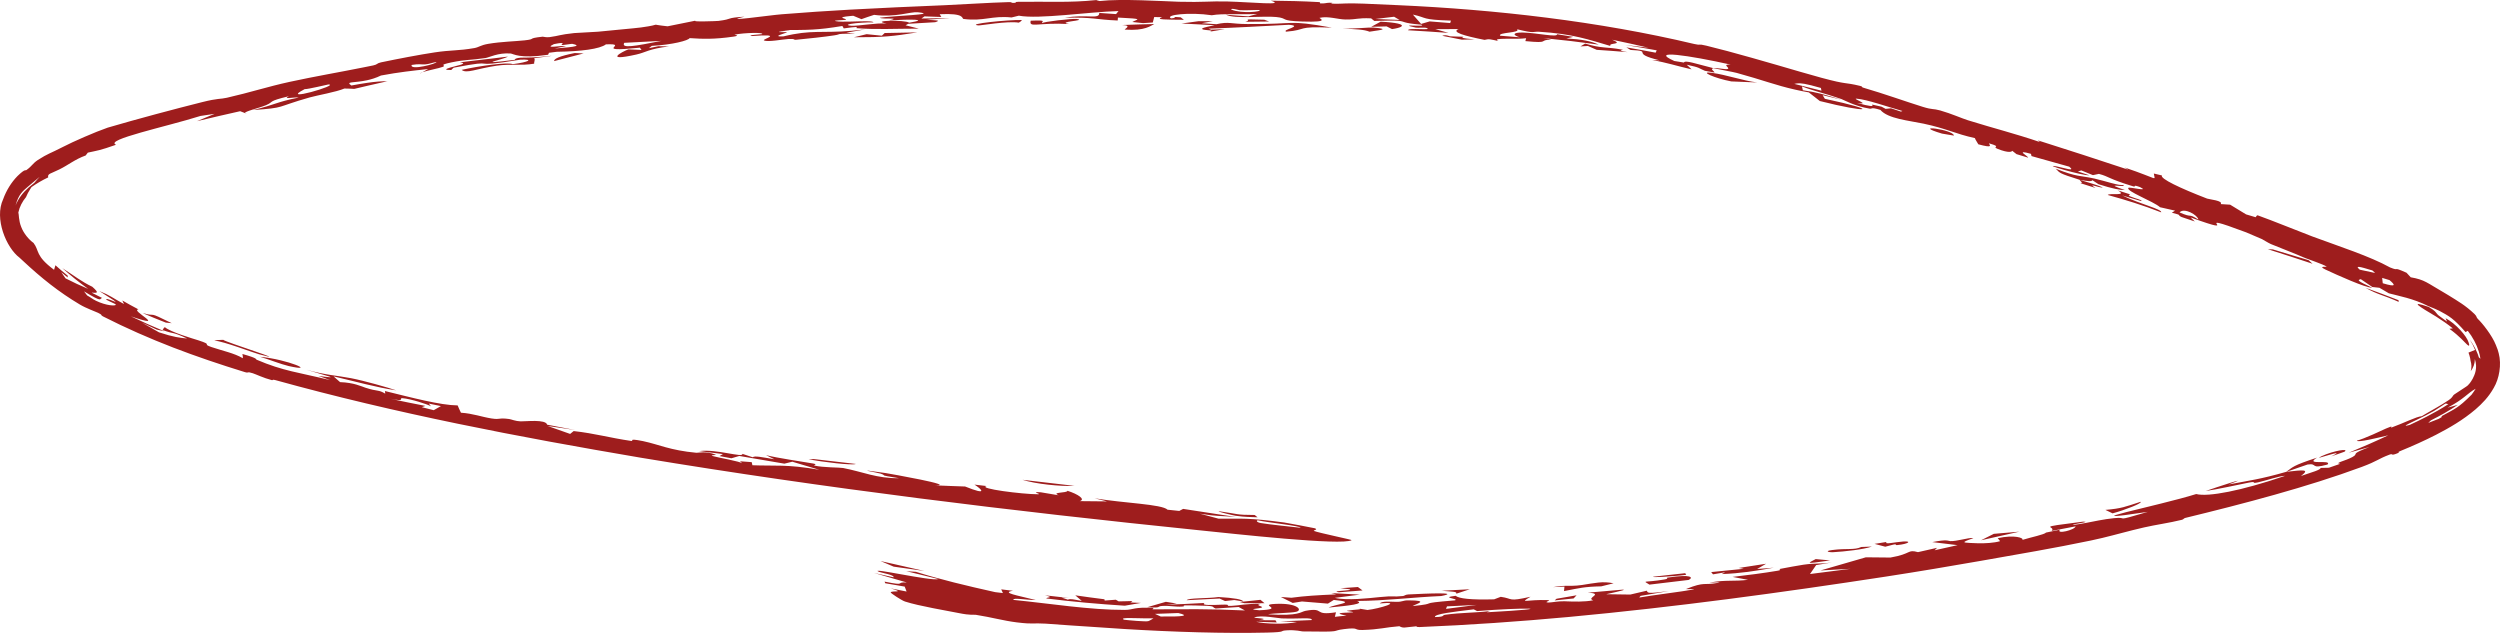 <?xml version="1.0" encoding="UTF-8"?> <svg xmlns="http://www.w3.org/2000/svg" viewBox="0 0 104.09 26.352" fill="none"><path d="M55.748 24.66C55.219 24.586 56.981 24.591 55.807 24.492C56.051 24.476 56.295 24.459 56.538 24.441C56.602 24.489 56.667 24.536 56.731 24.584C56.402 24.61 56.078 24.636 55.748 24.66C55.748 24.66 55.748 24.66 55.748 24.66ZM55.318 25.297C55.617 25.147 56.568 25.08 55.534 24.979C55.453 25.03 55.37 25.082 55.289 25.132C54.931 25.104 54.569 25.074 54.209 25.043C54.08 25.064 53.952 25.084 53.824 25.104C53.658 25.022 53.494 24.939 53.33 24.856C53.475 24.867 53.622 24.877 53.769 24.888C54.342 24.81 54.854 24.782 55.634 24.747C55.566 24.729 55.496 24.711 55.427 24.693C55.823 24.716 56.22 24.738 56.617 24.758C56.275 24.804 55.892 24.853 55.576 24.893C56.088 25.013 56.983 24.907 57.45 24.86C58.084 24.795 57.943 24.864 58.414 24.816C58.489 24.808 58.496 24.758 58.644 24.75C59.395 24.711 60.854 24.65 60.008 24.816C58.771 24.871 57.721 25.013 56.503 25.022C56.83 25.144 56.191 25.215 55.318 25.297ZM77.941 22.757C77.581 22.878 76.82 22.964 76.301 22.993C76.3 22.993 76.299 22.993 76.299 22.993C76.185 22.999 75.917 22.951 76.286 22.901C76.887 22.821 77.196 22.912 77.498 22.774C77.641 22.769 77.791 22.762 77.941 22.757ZM79.243 22.546C79.615 22.52 79.465 22.649 79 22.694C79 22.694 79 22.694 79.001 22.694C78.806 22.713 79.171 22.574 78.495 22.763C78.344 22.721 78.197 22.685 78.048 22.645C78.217 22.618 78.37 22.593 78.547 22.565C78.444 22.687 78.871 22.572 79.243 22.546ZM60.632 24.72C60.685 24.622 60.44 24.639 60.02 24.597C60.414 24.578 60.805 24.557 61.198 24.534C61.009 24.597 60.821 24.659 60.632 24.72ZM51.393 24.983C51.392 24.983 51.392 24.983 51.391 24.983C51.262 24.997 51.135 25.011 51.006 25.025C50.929 24.99 50.853 24.956 50.777 24.921C50.322 24.947 49.865 24.97 49.409 24.99C49.469 24.889 50.281 24.925 50.733 24.857C51.401 24.896 51.724 24.956 51.766 25.043C51.644 25.024 51.518 25.003 51.393 24.983ZM50.495 0.883C50.341 0.911 50.19 0.938 50.037 0.966C50.24 0.98 50.442 0.991 50.647 1.008C51.182 0.889 51.233 0.999 51.935 1.001C54.084 1.016 53.52 0.81 55.454 1.15C53.896 1.089 54.492 1.24 53.55 1.319C53.357 1.237 54.292 1.083 53.662 1.032C52.573 1.089 51.526 1.149 50.319 1.194C50.354 1.207 50.389 1.221 50.424 1.235C50.616 1.228 50.806 1.221 50.996 1.215C50.791 1.248 50.589 1.282 50.378 1.317C50.644 1.237 49.968 1.278 50.059 1.185C50.1 1.144 50.398 1.087 50.576 1.049C50.12 1.024 49.653 1.001 49.194 0.979C49.433 0.946 49.67 0.914 49.908 0.882C50.103 0.882 50.295 0.882 50.491 0.883C50.492 0.883 50.493 0.883 50.495 0.883ZM44.739 20.229C44.156 20.259 43.109 20.151 42.572 19.977C43.295 20.062 44.018 20.146 44.739 20.229ZM51.809 25.115C51.744 25.099 51.682 25.082 51.617 25.065C51.902 25.036 52.195 25.006 52.481 24.974C52.536 25.022 52.593 25.069 52.651 25.116C52.369 25.117 52.089 25.117 51.809 25.115ZM70.208 23.933C69.999 23.96 69.98 23.96 69.718 23.983C69.718 23.983 69.718 23.983 69.719 23.983C69.615 23.992 68.745 24.059 68.838 24.011C69.268 23.965 69.727 23.915 70.167 23.865C70.183 23.887 70.189 23.911 70.208 23.933ZM65.138 24.424C65.138 24.424 65.137 24.424 65.137 24.424C64.979 24.433 64.829 24.434 64.667 24.446C64.901 24.402 65.057 24.392 65.195 24.39C65.396 24.387 65.559 24.402 65.873 24.356C66.399 24.277 66.721 24.189 67.184 24.286C67.018 24.324 66.842 24.372 66.672 24.413C65.955 24.427 65.74 24.492 65.213 24.592C65.182 24.597 65.152 24.603 65.119 24.609C65.126 24.547 65.132 24.486 65.138 24.424ZM60.049 1.491C60.198 1.43 60.353 1.51 60.369 1.512C60.369 1.512 60.368 1.512 60.368 1.512C61.644 1.541 60.2 1.536 61.398 1.64C61.22 1.643 61.04 1.648 60.864 1.652C60.594 1.598 60.314 1.54 60.049 1.491ZM99.865 12.499C99.867 12.522 99.87 12.546 99.872 12.57C99.214 12.274 99.022 12.282 98.49 11.981C98.96 12.152 99.401 12.316 99.865 12.499C99.865 12.499 99.865 12.499 99.865 12.499ZM73.853 23.636C73.061 23.779 72.472 23.871 71.698 23.902C71.697 23.902 71.697 23.902 71.696 23.902C71.652 23.904 71.86 23.835 71.801 23.832C71.644 23.857 71.482 23.887 71.323 23.913C71.297 23.882 71.272 23.85 71.247 23.819C71.698 23.775 72.149 23.73 72.601 23.683C72.532 23.671 72.461 23.66 72.392 23.648C72.773 23.59 73.153 23.532 73.534 23.472C73.409 23.545 73.283 23.618 73.159 23.691C73.39 23.673 73.622 23.654 73.853 23.636ZM88.648 8.078C88.763 8.14 88.526 8.1 88.708 8.182C88.892 8.263 89.247 8.338 89.147 8.371C88.894 8.295 88.625 8.215 88.361 8.137C89.159 8.522 90.017 8.705 89.983 8.842C89.2 8.537 88.536 8.333 87.758 8.118C87.826 8.022 88.62 8.183 88.171 7.925C88.323 7.974 88.495 8.028 88.646 8.078C88.647 8.078 88.647 8.078 88.648 8.078ZM39.919 25.526C39.424 25.425 38.287 25.24 37.685 25.047C37.537 25 37.075 24.691 37.084 24.665C37.117 24.578 37.736 24.694 37.089 24.498C37.31 24.543 37.526 24.585 37.747 24.629C37.72 24.56 37.693 24.492 37.668 24.424C37.398 24.377 37.128 24.33 36.858 24.284C36.849 24.261 36.84 24.239 36.831 24.216C37.794 24.415 37.242 24.22 37.757 24.252C37.304 24.119 36.848 23.986 36.395 23.856C36.661 23.915 36.971 23.982 37.204 24.036C37.257 23.94 36.694 23.849 36.603 23.811C36.085 23.59 38.816 24.216 39.07 24.109C38.636 24.004 38.181 23.892 37.737 23.782C37.869 23.791 38.002 23.799 38.135 23.808C39.128 24.122 40.256 24.392 41.434 24.654C41.542 24.667 41.65 24.68 41.757 24.693C41.733 24.641 41.71 24.59 41.687 24.538C41.85 24.559 42.014 24.579 42.177 24.598C41.676 24.677 42.335 24.784 43.127 24.983C42.692 24.982 42.17 24.871 42.191 24.977C43.669 25.123 45.387 25.4 46.836 25.394C46.837 25.394 46.838 25.394 46.839 25.394C47.193 25.392 47.202 25.264 48.039 25.313C48.01 25.326 48.004 25.352 47.984 25.371C49.441 25.367 50.321 25.346 51.833 25.417C51.745 25.369 51.662 25.321 51.573 25.273C51.252 25.296 50.93 25.317 50.613 25.336C50.395 25.254 50.717 25.227 49.762 25.209C48.98 25.19 49.445 25.236 49.232 25.254C48.942 25.277 48.693 25.207 48.38 25.23C48.141 25.248 48.396 25.324 47.772 25.28C48.026 25.208 48.287 25.132 48.542 25.057C48.697 25.081 48.843 25.105 48.996 25.129C48.84 25.147 48.692 25.164 48.534 25.18C49.078 25.16 49.591 25.136 50.154 25.105C49.969 25.222 50.551 25.188 50.864 25.176C51.356 25.159 50.936 25.238 51.256 25.227C51.578 25.215 51.927 25.124 52.506 25.142C52.195 25.197 52.619 25.244 52.537 25.294C52.455 25.344 51.842 25.356 52.431 25.409C53.569 25.362 52.334 25.18 53.101 25.144C54.022 25.098 54.247 25.4 53.973 25.471C53.758 25.527 53.009 25.525 52.793 25.578C54.13 25.66 54.139 25.469 54.368 25.43C55.193 25.281 54.645 25.646 55.625 25.493C55.609 25.56 55.595 25.619 55.579 25.683C55.747 25.666 55.859 25.647 56.065 25.631C55.456 25.521 55.951 25.512 56.206 25.503C56.604 25.49 55.987 25.447 56.091 25.428C56.374 25.376 56.828 25.379 56.548 25.333C56.674 25.355 56.81 25.376 56.937 25.397C57.406 25.348 58.487 25.025 57.447 25.125C57.539 25.019 57.881 25.054 58.143 25.058C58.406 25.061 58.399 24.996 58.631 24.997C59.552 24.999 58.957 25.14 58.815 25.235C60.029 25.11 58.836 25.138 60.585 24.996C60.75 24.915 59.936 24.888 60.607 24.807C60.738 24.922 61.24 24.981 62.209 24.954C62.301 24.919 62.393 24.884 62.485 24.849C63.018 24.923 62.761 25.063 63.725 24.846C63.22 25.146 63.57 24.953 64.452 24.986C64.632 24.993 64.224 25.081 64.476 25.087C64.59 25.09 64.857 25.027 65.136 25.034C65.16 25.034 65.2 25.036 65.252 25.039C65.49 25.049 65.984 25.066 66.337 24.993C66.007 24.897 66.82 24.714 66.105 24.676C67.411 24.579 68.319 24.424 66.874 24.741C67.209 24.746 67.544 24.751 67.879 24.755C68.108 24.701 68.336 24.648 68.566 24.594C68.612 24.692 68.58 24.727 69.487 24.609C69.095 24.677 68.705 24.744 68.311 24.809C68.3 24.832 68.247 24.859 68.262 24.878C68.745 24.789 70.109 24.622 70.437 24.555C70.764 24.49 70.125 24.556 70.217 24.518C70.985 24.208 70.941 24.377 71.505 24.271C71.837 24.209 71.036 24.28 71.214 24.25C71.872 24.136 72.193 24.214 72.78 24.142C72.564 24.103 72.348 24.061 72.137 24.02C72.753 23.948 73.438 23.861 74.007 23.764C74.23 23.726 74.054 23.699 74.09 23.691C74.27 23.651 75.005 23.524 75.083 23.513C75.671 23.431 75.697 23.497 76.27 23.419C76.046 23.457 75.836 23.492 75.617 23.528C75.533 23.652 75.446 23.776 75.361 23.9C75.924 23.83 76.486 23.758 77.05 23.683C76.633 23.707 76.216 23.73 75.799 23.751C76.43 23.572 77.058 23.389 77.687 23.204C78.028 23.208 78.37 23.212 78.711 23.214C79.616 23.058 79.397 22.865 79.858 22.989C80.122 22.93 80.387 22.87 80.651 22.809C80.617 22.843 80.584 22.877 80.551 22.911C80.868 22.841 81.189 22.769 81.506 22.698C81.153 22.658 80.803 22.611 80.454 22.571C81.081 22.445 81.108 22.525 81.205 22.53C81.463 22.543 81.948 22.383 82.154 22.399C82.225 22.404 81.616 22.566 81.84 22.592C81.883 22.597 82.752 22.683 83.273 22.533C83.255 22.493 83.205 22.449 83.176 22.408C83.881 22.253 84.283 22.401 84.201 22.48C84.573 22.366 85.124 22.256 85.189 22.174C85.381 22.135 85.572 22.095 85.766 22.055C85.597 22.258 86.395 22.066 86.42 21.915C86.086 21.98 85.757 22.043 85.423 22.105C85.639 21.883 84.615 21.986 86.737 21.718C87.156 21.724 86.025 21.853 86.364 21.852C86.717 21.805 87.054 21.731 87.384 21.669C87.595 21.63 87.802 21.596 88.012 21.575C88.701 21.503 87.891 21.765 89.427 21.312C85.938 21.833 89.867 21.063 91.441 20.57C91.938 20.698 93.319 20.437 95.14 19.813C94.924 19.806 94.36 20.009 94.016 20.083C93.676 20.155 94.027 20.014 93.601 20.1C93.176 20.187 92.276 20.382 91.838 20.443C92.19 20.317 93.932 19.746 92.792 20.171C93.681 20 94.111 19.955 95.19 19.645C95.477 19.443 95.439 19.392 96.474 19.054C95.907 19.397 97.119 19.109 96.909 19.341C96.158 19.55 96.523 19.272 96.076 19.341C96.031 19.348 95.35 19.6 95.19 19.645C95.927 19.562 96.184 19.53 95.802 19.819C96.293 19.651 96.606 19.569 96.626 19.482C96.737 19.48 96.854 19.477 96.965 19.475C97.123 19.421 97.269 19.368 97.437 19.311C97.167 19.281 97.643 19.194 97.944 19.03C98.247 18.864 97.786 18.94 98.659 18.611C98.359 18.697 98.087 18.771 97.794 18.849C98.348 18.62 98.901 18.379 99.439 18.124C99.026 18.222 98.142 18.442 98.132 18.345C98.401 18.287 99.252 17.885 99.341 17.843C99.704 17.681 99.526 17.818 99.554 17.808C100.136 17.595 100.589 17.353 100.836 17.327C100.885 17.297 100.932 17.269 100.977 17.242C101.309 17.042 101.598 16.9 101.95 16.662C102.166 16.511 102.084 16.487 102.214 16.405C102.632 16.123 102.653 16.127 102.75 16.046C102.797 16.001 102.86 15.933 102.953 15.768C103.035 15.605 103.167 15.34 103.044 14.95C103.041 15.156 102.976 15.315 102.871 15.456C102.914 15.301 102.908 15.168 102.864 15.022C102.857 14.95 102.84 14.872 102.814 14.787C102.803 14.751 102.791 14.716 102.778 14.681C102.869 14.643 102.961 14.606 103.053 14.569C102.993 14.42 102.918 14.277 102.83 14.141C102.951 14.302 103.052 14.478 103.132 14.665C103.162 14.735 103.188 14.805 103.208 14.877C103.231 14.897 103.253 14.916 103.275 14.938C103.262 14.837 103.238 14.736 103.207 14.636C103.11 14.327 102.953 14.035 102.748 13.775C102.717 13.792 102.686 13.809 102.655 13.826C102.162 13.266 101.986 13.167 101.564 12.941C101.451 12.886 101.302 12.822 101.099 12.742C100.47 12.425 99.866 12.322 99.462 12.212C99.339 12.137 99.197 12.056 99.071 11.982C98.975 11.972 98.876 11.961 98.775 11.95C98.607 11.837 98.458 11.732 98.294 11.623C98.159 11.666 98.103 11.671 98.771 11.982C98.495 11.985 97.313 11.454 96.828 11.226C96.47 11.056 96.91 11.127 96.87 11.099C96.737 11.005 96.092 10.792 95.973 10.741C95.429 10.505 95.045 10.367 94.551 10.162C94.457 10.123 94.205 9.967 94.182 9.957C93.999 9.879 93.574 9.694 93.521 9.674C90.922 8.7 93.627 9.931 91.205 9.052C91.264 9.108 91.324 9.165 91.385 9.222C91.194 9.158 91.016 9.098 90.831 9.036C90.607 8.929 90.908 8.978 90.427 8.857C90.471 8.828 90.515 8.799 90.561 8.77C90.348 8.721 90.15 8.677 89.937 8.629C89.658 8.379 88.485 7.952 88.62 7.819C88.67 7.774 89.527 7.998 89.104 7.791C88.747 7.659 88.969 7.806 88.82 7.76C87.742 7.428 87.841 7.361 87.39 7.24C87.308 7.257 87.224 7.274 87.141 7.292C86.982 7.227 86.821 7.162 86.658 7.096C86.611 7.11 86.562 7.124 86.515 7.138C86.671 7.19 86.845 7.249 86.986 7.296C86.754 7.333 84.915 6.797 85.639 6.931C85.934 6.986 86.442 7.166 86.156 6.94C85.671 6.803 85.097 6.641 84.584 6.499C84.576 6.468 84.57 6.437 84.562 6.406C83.86 6.205 84.461 6.508 84.442 6.564C84.283 6.516 84.121 6.467 83.96 6.418C83.899 6.372 83.844 6.325 83.782 6.279C83.763 6.317 83.648 6.385 83.185 6.204C82.886 6.087 83.4 6.133 82.81 5.967C82.837 6.045 83.017 6.184 82.369 6.008C82.325 5.922 82.255 5.835 82.226 5.75C81.396 5.568 81.069 5.358 80.092 5.149C79.484 5.02 78.602 4.944 78.292 4.576C77.853 4.442 77.974 4.547 77.839 4.523C77.199 4.413 76.783 4.164 76.668 4.124C75.938 3.868 75.612 3.823 75.024 3.598C75.043 3.654 75.049 3.704 75.062 3.758C75.635 3.84 75.897 3.917 76.669 4.151C76.409 4.088 76.144 4.024 75.888 3.963C75.919 4.013 75.95 4.063 75.979 4.113C78.394 4.632 77.775 4.714 75.771 4.207C75.62 4.087 75.463 3.967 75.312 3.847C75.106 3.811 74.92 3.773 74.746 3.733C73.925 3.549 73.389 3.33 72.311 3.036C72.156 2.993 71.578 2.893 71.335 2.837C71.339 2.839 71.343 2.84 71.347 2.841C71.178 2.872 71.377 2.954 71.386 3.021C71.252 2.996 71.117 2.972 70.984 2.948C70.703 2.833 70.812 2.817 70.229 2.695C70.297 2.759 70.364 2.823 70.431 2.888C69.794 2.743 69.388 2.602 68.789 2.502C68.893 2.505 68.994 2.507 69.098 2.51C67.811 2.201 68.898 2.133 67.888 2.079C67.829 2.044 67.773 2.008 67.714 1.972C68.122 2.042 68.529 2.115 68.934 2.193C68.949 2.161 68.965 2.129 68.979 2.096C68.542 2.017 68.104 1.942 67.666 1.872C67.989 1.908 68.313 1.946 68.634 1.987C68.133 1.87 67.631 1.759 67.126 1.654C67.642 1.874 66.943 1.767 67.052 1.914C66.177 1.659 65.488 1.406 64.077 1.322C63.798 1.308 63.938 1.409 63.163 1.218C63.338 1.376 62.345 1.341 62.46 1.487C62.735 1.507 63.017 1.532 63.284 1.553C62.986 1.475 62.949 1.343 63.413 1.355C64.006 1.37 64.848 1.569 64.832 1.425C65.064 1.463 65.281 1.497 65.506 1.535C65.408 1.556 65.312 1.578 65.216 1.6C65.867 1.636 66.269 1.719 66.563 1.857C65.796 1.751 65.029 1.661 64.259 1.586C64.372 1.606 64.485 1.627 64.597 1.647C64.006 1.664 64.593 1.818 63.51 1.712C63.521 1.672 63.531 1.631 63.542 1.591C63.136 1.654 62.056 1.55 62.389 1.709C62.067 1.64 62.001 1.609 61.811 1.661C60.959 1.491 60.411 1.334 60.73 1.21C60.405 1.21 60.083 1.211 59.762 1.214C59.942 1.266 60.13 1.318 60.311 1.37C59.75 1.329 59.192 1.293 58.632 1.261C58.583 1.139 59.711 1.286 59.391 1.163C59.325 1.137 59.025 1.165 58.945 1.149C58.116 0.975 59.424 1.14 59.182 1.028C58.332 0.959 58.534 0.888 58.195 0.864C58.042 0.853 57.765 0.852 57.22 0.872C57.176 0.837 57.129 0.8 57.088 0.764C56.494 0.738 56.534 0.816 56.024 0.812C55.701 0.809 55.305 0.661 54.946 0.742C54.882 0.758 55.474 0.938 54.222 0.896C53.248 0.866 53.659 0.76 53.131 0.708C52.607 0.655 51.401 0.798 51.046 0.613C51.324 0.64 51.672 0.657 51.979 0.682C52.105 0.648 52.226 0.615 52.349 0.581C51.649 0.615 50.926 0.553 50.454 0.635C49.522 0.497 48.476 0.619 48.759 0.765C49.065 0.744 48.732 0.68 49.159 0.721C49.203 0.756 49.249 0.79 49.292 0.824C48.565 0.818 48.062 0.821 48.393 0.716C48.28 0.714 48.168 0.712 48.056 0.71C48.036 0.785 48.018 0.861 47.998 0.936C47.864 0.945 47.729 0.954 47.595 0.963C47.444 0.947 47.295 0.931 47.144 0.916C47.346 0.796 47.694 0.788 46.546 0.731C46.543 0.772 46.539 0.813 46.536 0.854C45.575 0.813 45.549 0.712 44.343 0.738C45.266 0.577 45.776 0.825 45.769 0.538C46 0.554 46.236 0.571 46.468 0.587C46.502 0.545 46.537 0.503 46.57 0.461C45.323 0.493 43.259 0.809 42.42 0.653C42.32 0.678 42.219 0.7 42.117 0.727C41.296 0.641 40.952 0.899 40.118 0.789C40.032 0.778 40.202 0.538 39.123 0.592C39.151 0.621 39.167 0.67 39.191 0.707C38.956 0.699 38.723 0.69 38.49 0.682C38.449 0.712 38.407 0.741 38.366 0.771C38.765 0.763 39.163 0.757 39.561 0.751C39.231 0.774 38.898 0.798 38.567 0.823C39.001 0.849 39.196 0.841 38.939 0.925C38.565 0.946 38.189 0.968 37.815 0.991C37.778 1.011 37.741 1.032 37.703 1.053C37.887 1.099 38.073 1.144 38.256 1.192C37.279 1.193 36.433 1.238 35.678 1.174C35.569 1.165 35.871 1.092 35.444 1.142C35.366 1.151 35.263 1.164 35.13 1.183C35.115 1.145 35.089 1.116 35.072 1.082C34.015 1.257 33.665 1.248 32.55 1.251C33.272 1.271 32.629 1.27 32.449 1.322C32.326 1.358 32.814 1.319 32.761 1.351C32.708 1.382 32.081 1.54 32.624 1.514C33.777 1.23 34.213 1.387 35.453 1.283C35.626 1.269 35.815 1.249 36.024 1.224C35.835 1.256 35.644 1.289 35.455 1.323C35.382 1.335 35.31 1.348 35.238 1.361C35.314 1.368 35.384 1.375 35.459 1.382C35.507 1.387 35.557 1.392 35.611 1.397C35.556 1.398 35.506 1.399 35.46 1.399C34.704 1.412 35.097 1.416 34.73 1.473C34.34 1.533 33.629 1.611 33.153 1.655C33.003 1.668 33.158 1.606 32.818 1.625C32.588 1.638 31.96 1.761 31.809 1.682C31.708 1.631 32.712 1.393 31.308 1.501C31.039 1.464 31.713 1.43 31.728 1.422C31.845 1.344 30.978 1.359 30.583 1.444C30.551 1.451 30.87 1.479 30.529 1.527C29.72 1.643 29.247 1.622 28.713 1.587C28.664 1.688 27.993 1.863 27.139 1.91C27.098 1.942 27.06 1.974 27.019 2.006C27.149 1.978 27.28 1.951 27.411 1.924C27.557 1.927 27.709 1.926 27.852 1.933C27 2.037 26.893 2.183 26.488 2.272C25.106 2.581 25.916 2.143 26.165 2.056C26.349 2.062 26.527 2.072 26.711 2.08C26.687 2.048 26.664 2.017 26.642 1.985C24.545 2.199 26.301 1.798 25.228 1.847C24.973 2.041 24.191 2.141 23.184 2.156C23.074 2.17 22.965 2.183 22.854 2.198C22.839 2.224 22.843 2.261 22.815 2.28C21.621 2.457 21.374 2.237 21.258 2.227C20.738 2.188 20.368 2.392 20.219 2.415C19.596 2.51 19.402 2.473 18.814 2.594C18.178 2.727 18.624 2.707 18.437 2.783C18.289 2.843 17.788 2.934 17.585 3.008C17.662 2.963 17.751 2.918 17.826 2.874C17.159 2.946 16.611 3.004 15.862 3.144C15.661 3.243 15.452 3.305 15.272 3.344C14.733 3.459 14.369 3.383 14.629 3.56C14.884 3.513 15.102 3.476 15.295 3.448C15.625 3.4 15.881 3.381 16.13 3.382C15.86 3.442 15.586 3.504 15.32 3.567C15.128 3.612 14.938 3.657 14.75 3.701C14.611 3.696 14.505 3.685 14.339 3.686C14.01 3.829 13.204 3.969 12.892 4.057C11.443 4.468 11.923 4.487 10.537 4.581C11.499 4.35 11.479 4.254 12.441 4.061C12.216 4.037 11.737 4.155 12.032 4.005C11.105 4.226 11.425 4.234 11.076 4.379C10.781 4.502 10.151 4.645 10.205 4.71C10.131 4.684 10.072 4.656 9.999 4.63C9.4 4.764 8.8 4.902 8.201 5.046C8.447 4.943 8.69 4.841 8.938 4.739C8.738 4.769 8.548 4.797 8.346 4.828C6.902 5.282 4.324 5.82 4.832 6.027C4.146 6.27 4.051 6.268 3.657 6.355C3.626 6.395 3.595 6.431 3.566 6.474C3.122 6.632 2.839 6.875 2.471 7.054C2.104 7.237 1.971 7.228 2.007 7.386C1.765 7.499 1.536 7.633 1.314 7.788C1.294 7.817 1.275 7.846 1.257 7.875C1.188 7.983 1.128 8.095 1.082 8.208C0.93 8.392 0.814 8.609 0.764 8.847C0.79 8.914 0.772 9.176 0.883 9.448C0.985 9.722 1.21 9.981 1.382 10.104C1.387 10.107 1.392 10.111 1.396 10.114C1.652 10.448 1.455 10.641 2.251 11.234C2.269 11.171 2.29 11.109 2.308 11.044C2.47 11.191 2.64 11.336 2.82 11.479C2.82 11.504 2.817 11.527 2.816 11.551C2.725 11.478 2.635 11.405 2.55 11.334C2.607 11.419 2.666 11.504 2.729 11.59C3.033 11.746 3.358 11.898 3.67 12.028C3.295 11.757 2.937 11.47 2.595 11.163C3.08 11.472 3.391 11.726 3.842 11.939C4.175 12.232 4.012 12.193 3.814 12.184C3.956 12.259 4.101 12.332 4.254 12.407C4.116 12.431 4.32 12.627 3.498 12.131C3.54 12.187 3.585 12.243 3.628 12.301C3.774 12.382 3.841 12.447 4 12.525C4.428 12.732 4.83 12.749 4.822 12.682C4.827 12.653 4.381 12.485 4.421 12.457C4.509 12.386 5.418 12.926 4.13 12.115C4.602 12.304 4.677 12.399 5.162 12.659C5.137 12.609 5.114 12.56 5.092 12.511C5.321 12.642 5.534 12.76 5.768 12.883C5.37 12.9 7.085 13.729 5.448 13.171C5.915 13.394 6.37 13.596 6.847 13.794C6.741 13.771 6.635 13.748 6.532 13.725C6.328 13.632 6.114 13.532 5.908 13.431C6.144 13.57 6.382 13.705 6.62 13.837C7.234 14.04 7.495 14.066 7.791 14.094C7.11 13.78 7.319 13.941 6.77 13.741C6.808 13.704 6.799 13.652 6.866 13.623C7.104 13.831 8.039 14.1 8.257 14.169C8.914 14.382 8.369 14.299 8.801 14.449C9.25 14.603 9.76 14.704 10.108 14.915C10.118 14.86 10.105 14.796 10.093 14.739C10.772 14.929 10.622 14.949 10.69 14.979C11.783 15.448 12.439 15.506 13.747 15.827C13.585 15.768 13.423 15.71 13.264 15.652C14.259 15.786 13.616 15.663 12.755 15.393C13.569 15.622 14.034 15.634 14.614 15.746C15.178 15.855 16.149 16.134 16.496 16.252C15.67 16.132 14.804 15.884 13.888 15.671C13.977 15.751 14.066 15.823 14.159 15.91C14.743 15.933 15.029 16.082 15.213 16.142C15.749 16.317 15.744 16.21 16.04 16.391C16.036 16.351 16.033 16.318 16.028 16.281C17.135 16.552 18.323 16.872 19.055 16.88C19.102 16.982 19.134 17.078 19.192 17.184C19.683 17.214 20.069 17.362 20.464 17.423C20.861 17.484 20.723 17.383 21.199 17.446C21.288 17.458 21.465 17.538 21.675 17.544C21.888 17.55 22.722 17.447 22.781 17.682C23.196 17.758 23.548 17.83 23.941 17.903C23.555 17.847 23.197 17.795 22.799 17.735C23.126 17.849 23.423 17.957 23.738 18.067C23.787 18.027 23.837 17.987 23.885 17.948C24.779 18.047 25.385 18.229 26.28 18.359C26.431 18.381 26.09 18.23 26.755 18.363C26.769 18.366 26.783 18.369 26.797 18.372C27.424 18.504 27.892 18.749 28.996 18.852C29.054 18.857 29.402 18.774 29.791 18.927C29.88 18.962 29.49 18.934 29.696 18.994C29.901 19.053 30.834 19.214 30.897 19.29C30.89 19.265 30.836 19.233 30.811 19.205C30.972 19.217 31.135 19.23 31.298 19.242C31.307 19.285 31.318 19.328 31.327 19.371C32.259 19.409 32.756 19.322 34.112 19.56C33.737 19.449 33.362 19.336 32.989 19.224C32.878 19.251 32.767 19.278 32.658 19.305C32.034 19.2 31.406 19.093 30.782 18.984C30.672 19.017 30.564 19.049 30.453 19.081C30.287 19.05 30.124 19.02 29.959 18.989C30.005 18.961 30.052 18.933 30.1 18.905C29.772 18.865 29.437 18.823 29.111 18.782C29.807 18.683 30.971 19.077 30.909 18.896C31.053 18.943 31.197 18.991 31.341 19.039C31.419 18.967 31.715 19.034 32.245 19.122C32.128 19.065 32 19.006 31.894 18.949C32.403 19.08 33.318 19.203 33.85 19.298C34.083 19.34 33.84 19.367 33.909 19.384C34.262 19.47 34.961 19.459 35.103 19.486C35.953 19.65 36.484 19.92 37.436 19.911C36.474 19.754 36.999 19.836 36.664 19.719C36.56 19.682 35.319 19.471 36.878 19.697C37.06 19.726 39.877 20.222 38.933 20.208C39.394 20.232 39.761 20.239 40.183 20.256C41.18 20.658 40.853 20.355 40.573 20.177C40.742 20.197 40.9 20.215 41.075 20.236C40.689 20.341 42.567 20.579 43.213 20.579C43.43 20.58 42.837 20.46 43.335 20.497C43.572 20.536 43.831 20.58 44.082 20.622C43.73 20.485 44.446 20.532 44.446 20.435C44.887 20.573 45.214 20.796 44.953 20.865C45.328 20.869 45.713 20.873 46.091 20.876C45.915 20.833 45.749 20.79 45.576 20.747C46.788 20.95 48.381 20.991 48.612 21.222C48.777 21.239 48.931 21.256 49.1 21.273C49.154 21.245 49.207 21.216 49.261 21.188C49.512 21.226 49.779 21.267 50.027 21.306C50.504 21.379 50.975 21.451 51.447 21.524C50.815 21.474 50.645 21.501 50.016 21.397C49.995 21.394 49.973 21.39 49.951 21.386C49.972 21.392 49.994 21.398 50.016 21.404C50.262 21.468 50.492 21.53 50.731 21.594C51.766 21.603 51.92 21.55 53.467 21.754C53.537 21.763 54.703 21.981 54.74 21.994C54.919 22.053 54.636 22.08 54.715 22.109C54.933 22.191 56.307 22.475 56.279 22.489C55.9 22.732 51.263 22.213 50 22.085C49.98 22.083 49.96 22.081 49.94 22.079C42.108 21.278 34.376 20.334 26.685 19.058C21.585 18.192 16.506 17.223 11.457 15.824C11.327 15.787 11.373 15.841 11.317 15.827C10.978 15.74 10.65 15.58 10.523 15.54C10.254 15.453 10.386 15.551 10.191 15.492C8.143 14.86 6.236 14.164 4.286 13.173C4.158 13.106 4.307 13.135 4.084 13.025C3.975 12.972 3.582 12.834 3.324 12.679C2.446 12.156 1.729 11.582 0.955 10.86C0.907 10.816 0.858 10.771 0.81 10.726C0.259 10.311 -0.245 9.099 0.13 8.297C0.265 7.924 0.475 7.589 0.72 7.339C0.727 7.332 0.734 7.325 0.741 7.318C1.075 6.998 1.05 7.122 1.105 7.077C1.349 6.9 1.343 6.819 1.575 6.662C2.013 6.382 2.063 6.404 2.627 6.114C3.03 5.903 3.964 5.494 4.486 5.314C5.731 4.949 7.269 4.54 8.416 4.252C9.092 4.082 9.166 4.134 9.446 4.07C10.42 3.849 11.142 3.608 12.057 3.409C13.139 3.174 14.122 3.01 15.156 2.801C15.281 2.776 15.408 2.75 15.538 2.724C15.733 2.684 15.674 2.636 15.864 2.596C16.566 2.449 17.466 2.277 18.094 2.182C18.793 2.076 19.069 2.121 19.748 2.002C19.95 1.966 19.994 1.883 20.331 1.825C20.866 1.734 21.467 1.721 21.842 1.68C22.357 1.624 21.903 1.603 22.596 1.527C22.625 1.524 22.736 1.566 22.885 1.545C23.316 1.485 23.272 1.446 23.906 1.377C23.969 1.37 24.817 1.328 24.901 1.32C25.394 1.266 26.389 1.183 26.681 1.144C27.72 1.003 26.892 0.999 27.796 1.095C28.185 1.015 28.567 0.935 28.979 0.856C28.705 0.92 29.835 0.88 29.913 0.871C30.565 0.787 30.167 0.749 30.999 0.694C29.916 0.942 32.069 0.63 32.552 0.594C33.526 0.515 34.464 0.454 35.398 0.401C36.69 0.328 37.975 0.275 39.333 0.217C40.117 0.183 41.166 0.111 41.996 0.088C42.189 0.082 42.044 0.125 42.214 0.121C42.384 0.116 42.195 0.079 42.389 0.076C43.595 0.057 44.541 0.12 45.644 0.003C45.698 0.017 45.696 0.028 45.785 0.043C46.688 -0.061 48.431 0.053 49.085 0.073C50.107 0.101 50.37 0.042 51.113 0.062C52.097 0.088 53.569 0.239 52.915 0.028C53.591 0.035 54.237 0.049 54.92 0.087C54.996 0.092 54.942 0.14 54.972 0.142C55.163 0.155 55.229 0.112 55.359 0.114C55.711 0.12 55.135 0.155 55.637 0.157C55.902 0.158 56.052 0.123 56.79 0.152C57.264 0.17 57.748 0.192 58.228 0.216C62.253 0.397 66.567 0.885 70.544 1.832C70.849 1.903 70.658 1.808 71.042 1.901C72.081 2.151 73.738 2.633 74.951 2.988C75.292 3.087 75.596 3.174 75.843 3.24C76.966 3.543 76.742 3.407 77.45 3.577C77.587 3.61 77.465 3.617 77.587 3.653C78.419 3.894 79.385 4.24 80.051 4.447C80.486 4.582 80.473 4.512 80.783 4.599C81.245 4.73 81.686 4.93 81.936 5.007C83.077 5.362 83.875 5.554 84.938 5.916C84.901 5.889 84.878 5.868 84.847 5.844C86.109 6.243 87.364 6.65 88.618 7.067C88.563 7.036 88.511 7.005 88.456 6.973C89.934 7.471 89.712 7.547 89.677 7.225C89.788 7.251 89.908 7.279 90.014 7.305C89.925 7.435 90.78 7.839 91.896 8.269C91.98 8.301 92.578 8.355 92.46 8.498C92.62 8.51 92.718 8.513 92.854 8.522C93.078 8.657 93.289 8.788 93.518 8.926C93.651 8.965 93.784 9.005 93.914 9.044C93.945 9.019 93.942 8.98 93.995 8.963C94.599 9.176 95.789 9.663 96.27 9.843C97.43 10.272 98.664 10.666 99.512 11.135C99.964 11.317 99.547 11.063 100.198 11.356C100.258 11.42 100.314 11.48 100.373 11.545C100.97 11.651 101.042 11.771 101.761 12.184C101.829 12.225 101.89 12.261 101.946 12.295C102.338 12.539 102.654 12.716 103.032 13.078C103.141 13.186 103.093 13.203 103.166 13.277C103.352 13.453 103.76 13.962 103.917 14.362C103.979 14.502 104.02 14.636 104.037 14.712C104.162 15.182 104.056 15.765 103.833 16.144C103.614 16.537 103.344 16.806 103.075 17.041C102.537 17.498 101.985 17.813 101.425 18.103C100.941 18.351 100.442 18.573 99.93 18.783C99.748 18.858 100.002 18.8 99.811 18.877C99.509 18.998 99.661 18.863 99.484 18.931C98.993 19.117 99.013 19.187 98.328 19.443C96.067 20.28 93.408 20.975 90.987 21.564C90.912 21.583 90.926 21.622 90.844 21.643C90.306 21.776 89.754 21.848 89.264 21.961C88.625 22.108 88.121 22.256 87.539 22.396C87.385 22.433 87.225 22.469 87.055 22.505C85.486 22.831 84.073 23.07 82.453 23.355C81.126 23.586 79.972 23.783 78.514 24.008C74.165 24.675 69.745 25.278 65.309 25.689C63.241 25.879 61.173 26.024 59.108 26.108C58.942 26.114 59.008 26.074 58.957 26.078C58.481 26.118 58.438 26.17 58.263 26.073C57.655 26.121 57.464 26.208 56.727 26.23C56.332 26.24 56.623 26.11 55.959 26.194C55.361 26.266 56.025 26.321 54.235 26.29C54.186 26.289 53.956 26.22 53.581 26.244C53.208 26.267 53.641 26.317 52.742 26.339C50.996 26.38 48.867 26.315 46.792 26.188C46.349 26.161 45.91 26.132 45.479 26.1C45.325 26.094 43.83 25.989 43.534 25.966C42.962 25.931 43.072 26.003 42.332 25.913C41.761 25.841 41.3 25.704 40.634 25.599C40.556 25.586 40.415 25.628 39.919 25.526ZM48.058 1.001C47.921 1.065 47.673 1.295 46.841 1.232C46.762 1.226 47.188 1.063 46.727 1.042C47.178 1.021 47.615 1.013 48.058 1.001C48.058 1.001 48.058 1.001 48.058 1.001ZM36.66 23.359C37.27 23.495 37.881 23.635 38.488 23.773C38.062 23.713 37.634 23.652 37.209 23.593C37.025 23.514 36.843 23.436 36.66 23.359ZM96.287 10.983C96.288 10.983 96.288 10.983 96.289 10.983C95.671 10.777 95.046 10.575 94.422 10.376C94.493 10.379 94.564 10.382 94.635 10.385C95.139 10.535 95.634 10.684 96.121 10.833C96.173 10.881 96.232 10.933 96.287 10.983ZM101.124 12.78C101.431 12.965 101.395 12.992 101.481 13.083C101.495 13.098 101.512 13.115 101.533 13.134C101.533 13.134 101.534 13.134 101.534 13.134C101.579 13.173 101.803 13.327 101.886 13.389C101.87 13.345 101.844 13.294 101.824 13.248C102.249 13.472 102.714 14.002 102.785 14.264C102.829 14.392 102.811 14.436 102.713 14.341C102.61 14.249 102.432 14.018 101.983 13.69C102.03 13.684 102.077 13.677 102.125 13.672C101.905 13.492 101.656 13.323 101.425 13.178C100.744 12.771 100.264 12.488 101.124 12.78ZM38.197 1.348C37.156 1.513 36.823 1.553 35.551 1.552C35.728 1.509 35.905 1.466 36.083 1.423C36.294 1.444 36.503 1.465 36.715 1.486C36.715 1.486 36.716 1.486 36.717 1.486C36.757 1.449 36.797 1.412 36.835 1.375C37.288 1.364 37.744 1.355 38.197 1.348ZM68.677 24.342C68.363 24.146 68.461 24.27 69.284 24.129C69.569 24.08 69.285 24.071 69.463 24.045C70.422 23.902 70.517 24.042 70.31 24.146C69.765 24.214 69.214 24.28 68.679 24.341C68.679 24.342 68.678 24.342 68.677 24.342ZM43.569 24.918C43.569 24.918 43.568 24.918 43.568 24.918C43.549 24.86 43.938 24.891 43.508 24.786C43.841 24.827 44.17 24.864 44.506 24.899C44.407 24.894 44.306 24.888 44.208 24.883C44.292 24.911 44.377 24.939 44.462 24.967C44.585 24.916 44.694 24.964 45.04 25.018C44.949 24.941 44.861 24.864 44.77 24.787C45.172 24.846 45.579 24.901 45.984 24.951C45.987 24.969 45.991 24.986 45.995 25.004C46.149 24.993 46.302 24.982 46.458 24.97C46.498 24.993 46.537 25.016 46.577 25.039C46.671 25.037 46.765 25.035 46.86 25.033C46.951 25.031 47.043 25.028 47.136 25.025C47.189 25.078 46.78 25.078 47.505 25.103C47.289 25.142 47.067 25.179 46.85 25.216C46.843 25.217 46.836 25.218 46.829 25.219C45.74 25.15 44.651 25.053 43.569 24.918ZM76.199 23.334C75.008 23.512 75.339 23.428 75.599 23.278C75.798 23.297 75.999 23.316 76.199 23.334ZM73.164 3.434C72.807 3.419 72.451 3.406 72.085 3.39C71.387 3.258 70.728 2.959 71.261 3.03C71.902 3.117 72.536 3.354 73.164 3.434ZM57.177 1.147C58.042 1.221 57.225 1.275 57.023 1.32C56.788 1.225 56.45 1.218 55.913 1.189C56.418 1.201 57.031 1.134 57.177 1.146C57.177 1.146 57.177 1.146 57.177 1.147ZM86.591 7.488C86.925 7.594 87.254 7.678 87.549 7.802C87.435 7.842 86.861 7.585 87.252 7.827C87.038 7.759 86.83 7.693 86.618 7.626C86.765 7.627 86.596 7.537 86.592 7.489C86.591 7.488 86.591 7.488 86.591 7.488ZM87.66 21.23C88.346 21.17 88.467 21.105 89.123 20.893C89.233 20.941 88.461 21.239 87.96 21.374C87.861 21.326 87.762 21.278 87.66 21.23ZM35.638 19.317C35.463 19.385 34.258 19.234 33.664 19.125C33.737 19.121 33.81 19.118 33.883 19.114C34.467 19.183 35.054 19.251 35.638 19.317ZM55.656 1.174C55.745 1.18 55.832 1.185 55.913 1.189C55.823 1.187 55.735 1.182 55.656 1.174ZM19.229 2.68C19.501 2.553 18.651 2.653 19.682 2.53C19.682 2.53 19.682 2.53 19.682 2.53C20.366 2.451 20.515 2.436 21.148 2.356C20.933 2.495 19.667 2.71 21.427 2.491C21.45 2.488 21.395 2.429 21.679 2.401C21.767 2.392 22.05 2.409 22.475 2.371C22.612 2.359 23.643 2.247 22.242 2.423C22.293 2.493 22.228 2.579 22.24 2.652C21.698 2.743 21.26 2.651 20.683 2.735C19.827 2.862 19.419 3.079 19.222 2.909C19.933 2.747 21.171 2.575 21.347 2.672C22.047 2.58 22.231 2.459 21.664 2.485C19.265 2.877 20.98 2.422 18.887 2.818C18.867 2.849 18.784 2.892 18.801 2.915C18.143 2.923 19.132 2.725 19.229 2.68ZM24.3 2.225C23.887 2.33 23.479 2.436 23.072 2.544C23.06 2.451 23.28 2.337 23.93 2.208C24.052 2.214 24.178 2.219 24.3 2.225ZM8.922 14.181C8.995 14.152 9.164 14.158 9.294 14.149C9.378 14.242 12.287 15.152 10.784 14.75C10.565 14.695 9.317 14.209 8.922 14.181ZM83.014 22.227C83.371 22.198 83.726 22.167 84.08 22.136C83.549 22.258 83.014 22.378 82.482 22.495C82.66 22.406 82.835 22.317 83.014 22.227ZM67.539 2.067C67.686 2.096 67.183 2.075 67.767 2.171C67.325 2.135 66.912 2.102 66.481 2.075C66.359 2.021 66.236 1.967 66.114 1.914C66.011 1.92 65.907 1.925 65.804 1.932C65.871 1.892 65.931 1.853 66.002 1.814C66.703 2.03 66.885 1.941 67.539 2.067ZM88.42 7.7C88.509 7.841 87.496 7.572 88.471 7.913C88.256 7.915 87.959 7.855 87.372 7.67C87.287 7.613 87.203 7.558 87.12 7.503C87.085 7.567 86.931 7.545 86.591 7.488C86.591 7.488 86.59 7.488 86.59 7.487C85.702 7.207 85.774 7.206 85.595 7.025C86.494 7.382 86.572 7.295 87.215 7.437C87.667 7.538 88.226 7.744 88.42 7.7ZM5.93 13.033C6.593 13.22 6.055 12.913 7.15 13.456C7.074 13.451 6.985 13.44 6.903 13.432C6.574 13.304 6.248 13.17 5.93 13.033ZM91.532 9.142C91.508 8.959 90.941 8.627 90.748 8.844C91.328 9.102 91.077 8.854 91.532 9.142ZM57.485 0.903C57.826 0.92 58.053 0.948 58.19 0.979C58.466 1.04 58.395 1.116 58.18 1.169C58.117 1.186 58.041 1.2 57.958 1.211C57.883 1.174 57.808 1.136 57.733 1.099C57.516 1.104 57.308 1.11 57.092 1.116C57.223 1.045 57.354 0.974 57.485 0.903ZM97.058 19.005C97.901 18.595 96.085 19.262 96.679 18.986C97.151 18.769 97.832 18.652 97.614 18.808C97.444 18.87 97.258 18.936 97.06 19.004C97.059 19.004 97.058 19.005 97.058 19.005ZM101.942 16.826C101.745 16.799 101.959 16.727 101.346 17.108C101.299 17.136 101.168 17.207 101.003 17.291C100.544 17.526 99.833 17.832 100.333 17.691C100.565 17.584 100.801 17.47 101.033 17.35C101.343 17.189 101.652 17.015 101.942 16.826ZM43.402 0.964C43.389 0.909 44.672 0.762 44.838 0.79C44.838 0.79 44.838 0.79 44.838 0.79C45.285 0.864 43.929 0.9 44.519 1.001C43.216 0.927 42.832 1.179 42.915 0.862C43.682 0.829 43.32 0.903 43.402 0.964ZM51.443 21.474C51.443 21.474 51.444 21.474 51.444 21.474C51.36 21.462 50.662 21.303 50.752 21.285C51.601 21.405 51.436 21.439 52.241 21.442C52.283 21.475 52.317 21.506 52.361 21.539C52.04 21.52 51.867 21.534 51.443 21.474ZM12.017 15.24C11.695 15.166 11.191 14.961 10.828 14.856C11.979 14.962 13.234 15.512 12.017 15.24ZM55.315 25.297C55.316 25.297 55.317 25.297 55.318 25.297C55.317 25.297 55.317 25.297 55.317 25.297C55.316 25.297 55.315 25.297 55.315 25.297ZM10.283 4.736C10.241 4.73 10.216 4.723 10.205 4.714C10.205 4.713 10.205 4.712 10.205 4.711C10.23 4.719 10.254 4.728 10.283 4.736ZM40.733 1.059C40.195 1.001 41.974 0.818 42.552 0.833C42.513 0.869 42.508 0.901 42.415 0.943C41.947 0.866 40.823 1.068 40.733 1.059ZM80.858 5.563C79.502 5.157 81.355 5.395 81.352 5.646C81.349 5.649 80.893 5.573 80.858 5.563ZM51.847 0.908C52.208 0.823 51.486 0.786 52.64 0.821C52.707 0.846 52.774 0.871 52.841 0.896C52.509 0.899 52.179 0.903 51.847 0.908ZM72.058 2.69C70.317 2.303 68.636 2.056 69.712 2.54C69.846 2.561 69.979 2.583 70.112 2.604C70.158 2.489 70.629 2.662 71.332 2.836C71.444 2.813 71.835 2.898 71.92 2.876C72.082 2.834 71.644 2.668 72.058 2.69ZM64.73 24.999C64.756 24.975 64.782 24.952 64.809 24.929C64.951 24.905 65.093 24.88 65.236 24.856C65.371 24.832 65.507 24.809 65.643 24.785C65.601 24.829 65.559 24.873 65.518 24.917C65.426 24.927 65.335 24.936 65.244 24.946C65.073 24.964 64.902 24.981 64.731 24.999C64.731 24.999 64.73 24.999 64.73 24.999ZM25.991 1.783C25.855 2.029 26.41 1.926 27.538 1.702C27.021 1.727 26.506 1.754 25.991 1.783ZM99.184 11.57C99.192 11.644 99.199 11.718 99.208 11.793C99.801 11.972 99.721 11.857 99.489 11.663C99.384 11.63 99.282 11.599 99.184 11.57ZM101.536 17.44C101.765 17.326 101.626 17.344 101.649 17.332C102.212 17.018 102.329 17.011 102.906 16.434C102.968 16.353 103.025 16.27 103.077 16.185C102.73 16.373 102.596 16.618 101.908 16.972C102.05 16.937 102.19 16.9 102.332 16.855C101.975 17.101 101.6 17.308 101.217 17.5C101.194 17.522 101.17 17.544 101.146 17.567C101.131 17.581 101.117 17.595 101.102 17.609C101.12 17.602 101.139 17.595 101.157 17.588C101.287 17.54 101.412 17.492 101.536 17.44ZM61.487 25.186C61.076 25.208 60.66 25.228 60.246 25.247C60.233 25.282 60.221 25.316 60.207 25.351C60.635 25.297 61.063 25.242 61.487 25.186ZM17.585 3.008C17.555 3.025 17.525 3.043 17.499 3.06C17.5 3.044 17.533 3.027 17.585 3.008ZM52.505 21.779C52.971 21.855 53.643 21.914 54.153 21.975C54.124 21.887 52.816 21.766 52.372 21.664C52.296 21.671 52.314 21.748 52.505 21.779ZM59.169 0.996C59.288 0.961 59.408 0.926 59.527 0.891C59.811 0.913 60.096 0.936 60.38 0.96C60.391 0.927 60.401 0.892 60.412 0.858C59.151 0.819 59.449 0.741 58.827 0.607C58.943 0.737 59.056 0.866 59.169 0.996ZM48.329 25.669C49.241 25.68 49.564 25.641 49.056 25.524C48.733 25.538 48.409 25.55 48.088 25.56C48.17 25.597 48.25 25.633 48.329 25.669ZM1.652 7.362C1.424 7.555 1.281 7.675 1.158 7.776C0.969 7.945 0.774 8.072 0.648 8.558C0.764 8.258 0.964 8.009 1.191 7.808C1.267 7.741 1.35 7.673 1.432 7.611C1.5 7.527 1.578 7.441 1.652 7.362ZM38.219 0.511C37.894 0.478 37.306 0.737 36.393 0.619C36.181 0.681 36.049 0.738 35.867 0.798C35.756 0.751 35.63 0.704 35.524 0.656C35.524 0.656 35.523 0.657 35.523 0.657C35.484 0.66 35.447 0.663 35.414 0.666C34.755 0.729 35.239 0.763 35.225 0.819C35.218 0.843 34.609 0.842 34.802 0.882C34.924 0.906 35.168 0.905 35.429 0.898C35.871 0.887 36.36 0.864 36.365 0.932C36.091 0.925 35.652 0.955 35.435 0.993C35.309 1.015 35.256 1.039 35.348 1.06C35.374 1.065 35.405 1.069 35.439 1.071C35.769 1.089 36.456 0.945 36.916 0.98C36.184 0.847 37.679 0.819 37.855 0.945C38.726 0.801 37.919 0.796 37.022 0.849C37.564 0.718 36.761 0.816 36.623 0.739C37.185 0.654 39.129 0.605 38.219 0.511ZM79.209 4.621C78.626 4.458 77.727 4.139 77.309 4.109C77.065 4.091 77.959 4.387 77.314 4.284C77.879 4.438 78.024 4.448 77.944 4.353C78.076 4.383 78.209 4.413 78.341 4.442C78.397 4.472 78.454 4.503 78.51 4.533C78.585 4.525 78.661 4.518 78.735 4.51C78.869 4.554 79.006 4.6 79.143 4.646C79.163 4.637 79.194 4.633 79.209 4.621ZM18.358 16.908C18.189 16.873 18.022 16.839 17.856 16.804C17.871 16.825 17.889 16.846 17.906 16.868C17.919 16.884 17.931 16.901 17.943 16.918C17.85 16.848 17.102 16.604 16.755 16.579C16.581 16.567 16.94 16.743 16.229 16.599C16.746 16.711 17.214 16.802 17.711 16.9C17.66 16.918 17.612 16.936 17.562 16.953C17.562 16.953 17.562 16.953 17.562 16.953C17.725 16.995 17.892 17.037 18.059 17.079C18.159 17.022 18.258 16.965 18.358 16.908ZM98.776 11.26C98.227 11.092 98.035 11.046 98.251 11.228C98.251 11.228 98.252 11.228 98.253 11.229C98.473 11.276 98.678 11.319 98.892 11.366C98.851 11.329 98.814 11.295 98.776 11.26ZM12.686 3.711C11.563 4.29 14.203 3.519 13.67 3.517C13.645 3.517 12.804 3.723 12.686 3.711ZM57.266 0.791C57.574 0.802 57.889 0.814 58.197 0.827C58.222 0.828 58.247 0.829 58.272 0.83C58.248 0.816 58.223 0.802 58.199 0.788C58.148 0.758 58.096 0.727 58.044 0.697C57.786 0.727 57.524 0.759 57.266 0.791ZM52.297 25.888C52.652 25.979 53.558 26.005 54 25.898C53.77 25.89 53.533 25.881 53.302 25.872C53.74 25.856 54.177 25.837 54.619 25.817C54.64 25.689 54.132 25.775 53.363 25.748C53.244 25.745 52.481 25.593 52.221 25.711C52.167 25.736 52.978 25.75 52.415 25.823C52.661 25.828 52.873 25.825 53.106 25.826C53.123 25.856 53.14 25.886 53.159 25.916C52.87 25.908 52.585 25.899 52.297 25.888ZM75.815 3.662C75.173 3.477 74.97 3.454 74.817 3.473C74.78 3.478 74.745 3.485 74.707 3.493C74.74 3.501 74.773 3.509 74.805 3.517C75.152 3.603 75.496 3.69 75.838 3.775C75.829 3.737 75.823 3.7 75.815 3.662ZM59.746 25.692C60.204 25.681 60.003 25.619 60.186 25.594C60.876 25.501 61.35 25.523 62.033 25.443C61.988 25.46 61.948 25.476 61.905 25.493C61.906 25.493 61.906 25.493 61.907 25.493C65.147 25.314 63.435 25.284 61.501 25.443C61.454 25.419 61.408 25.395 61.361 25.371C60.497 25.476 59.702 25.565 59.746 25.692ZM23.381 1.875C23.343 1.862 23.642 1.718 23.061 1.838C22.618 2.05 23.366 1.881 23.567 1.919C23.409 1.952 23.248 1.986 23.093 2.02C24.049 1.951 24.182 1.9 23.823 1.825C23.797 1.82 23.421 1.887 23.381 1.875ZM17.14 2.704C17.051 2.953 18.221 2.644 18.169 2.582C18.002 2.607 17.881 2.667 17.705 2.68C17.524 2.694 17.47 2.648 17.14 2.704ZM51.62 0.425C51.585 0.423 51.231 0.321 51.265 0.398C51.701 0.583 52.588 0.482 52.434 0.416C52.143 0.414 51.946 0.438 51.62 0.424C51.62 0.424 51.62 0.425 51.62 0.425ZM46.79 25.8C46.792 25.8 46.8 25.802 46.815 25.804C46.956 25.824 47.705 25.892 47.81 25.862C47.906 25.826 47.955 25.784 48.028 25.744C47.665 25.759 47.018 25.716 46.818 25.742C46.748 25.751 46.73 25.768 46.792 25.8C46.792 25.8 46.791 25.8 46.79 25.8Z" fill="#9E1D1D"></path></svg> 